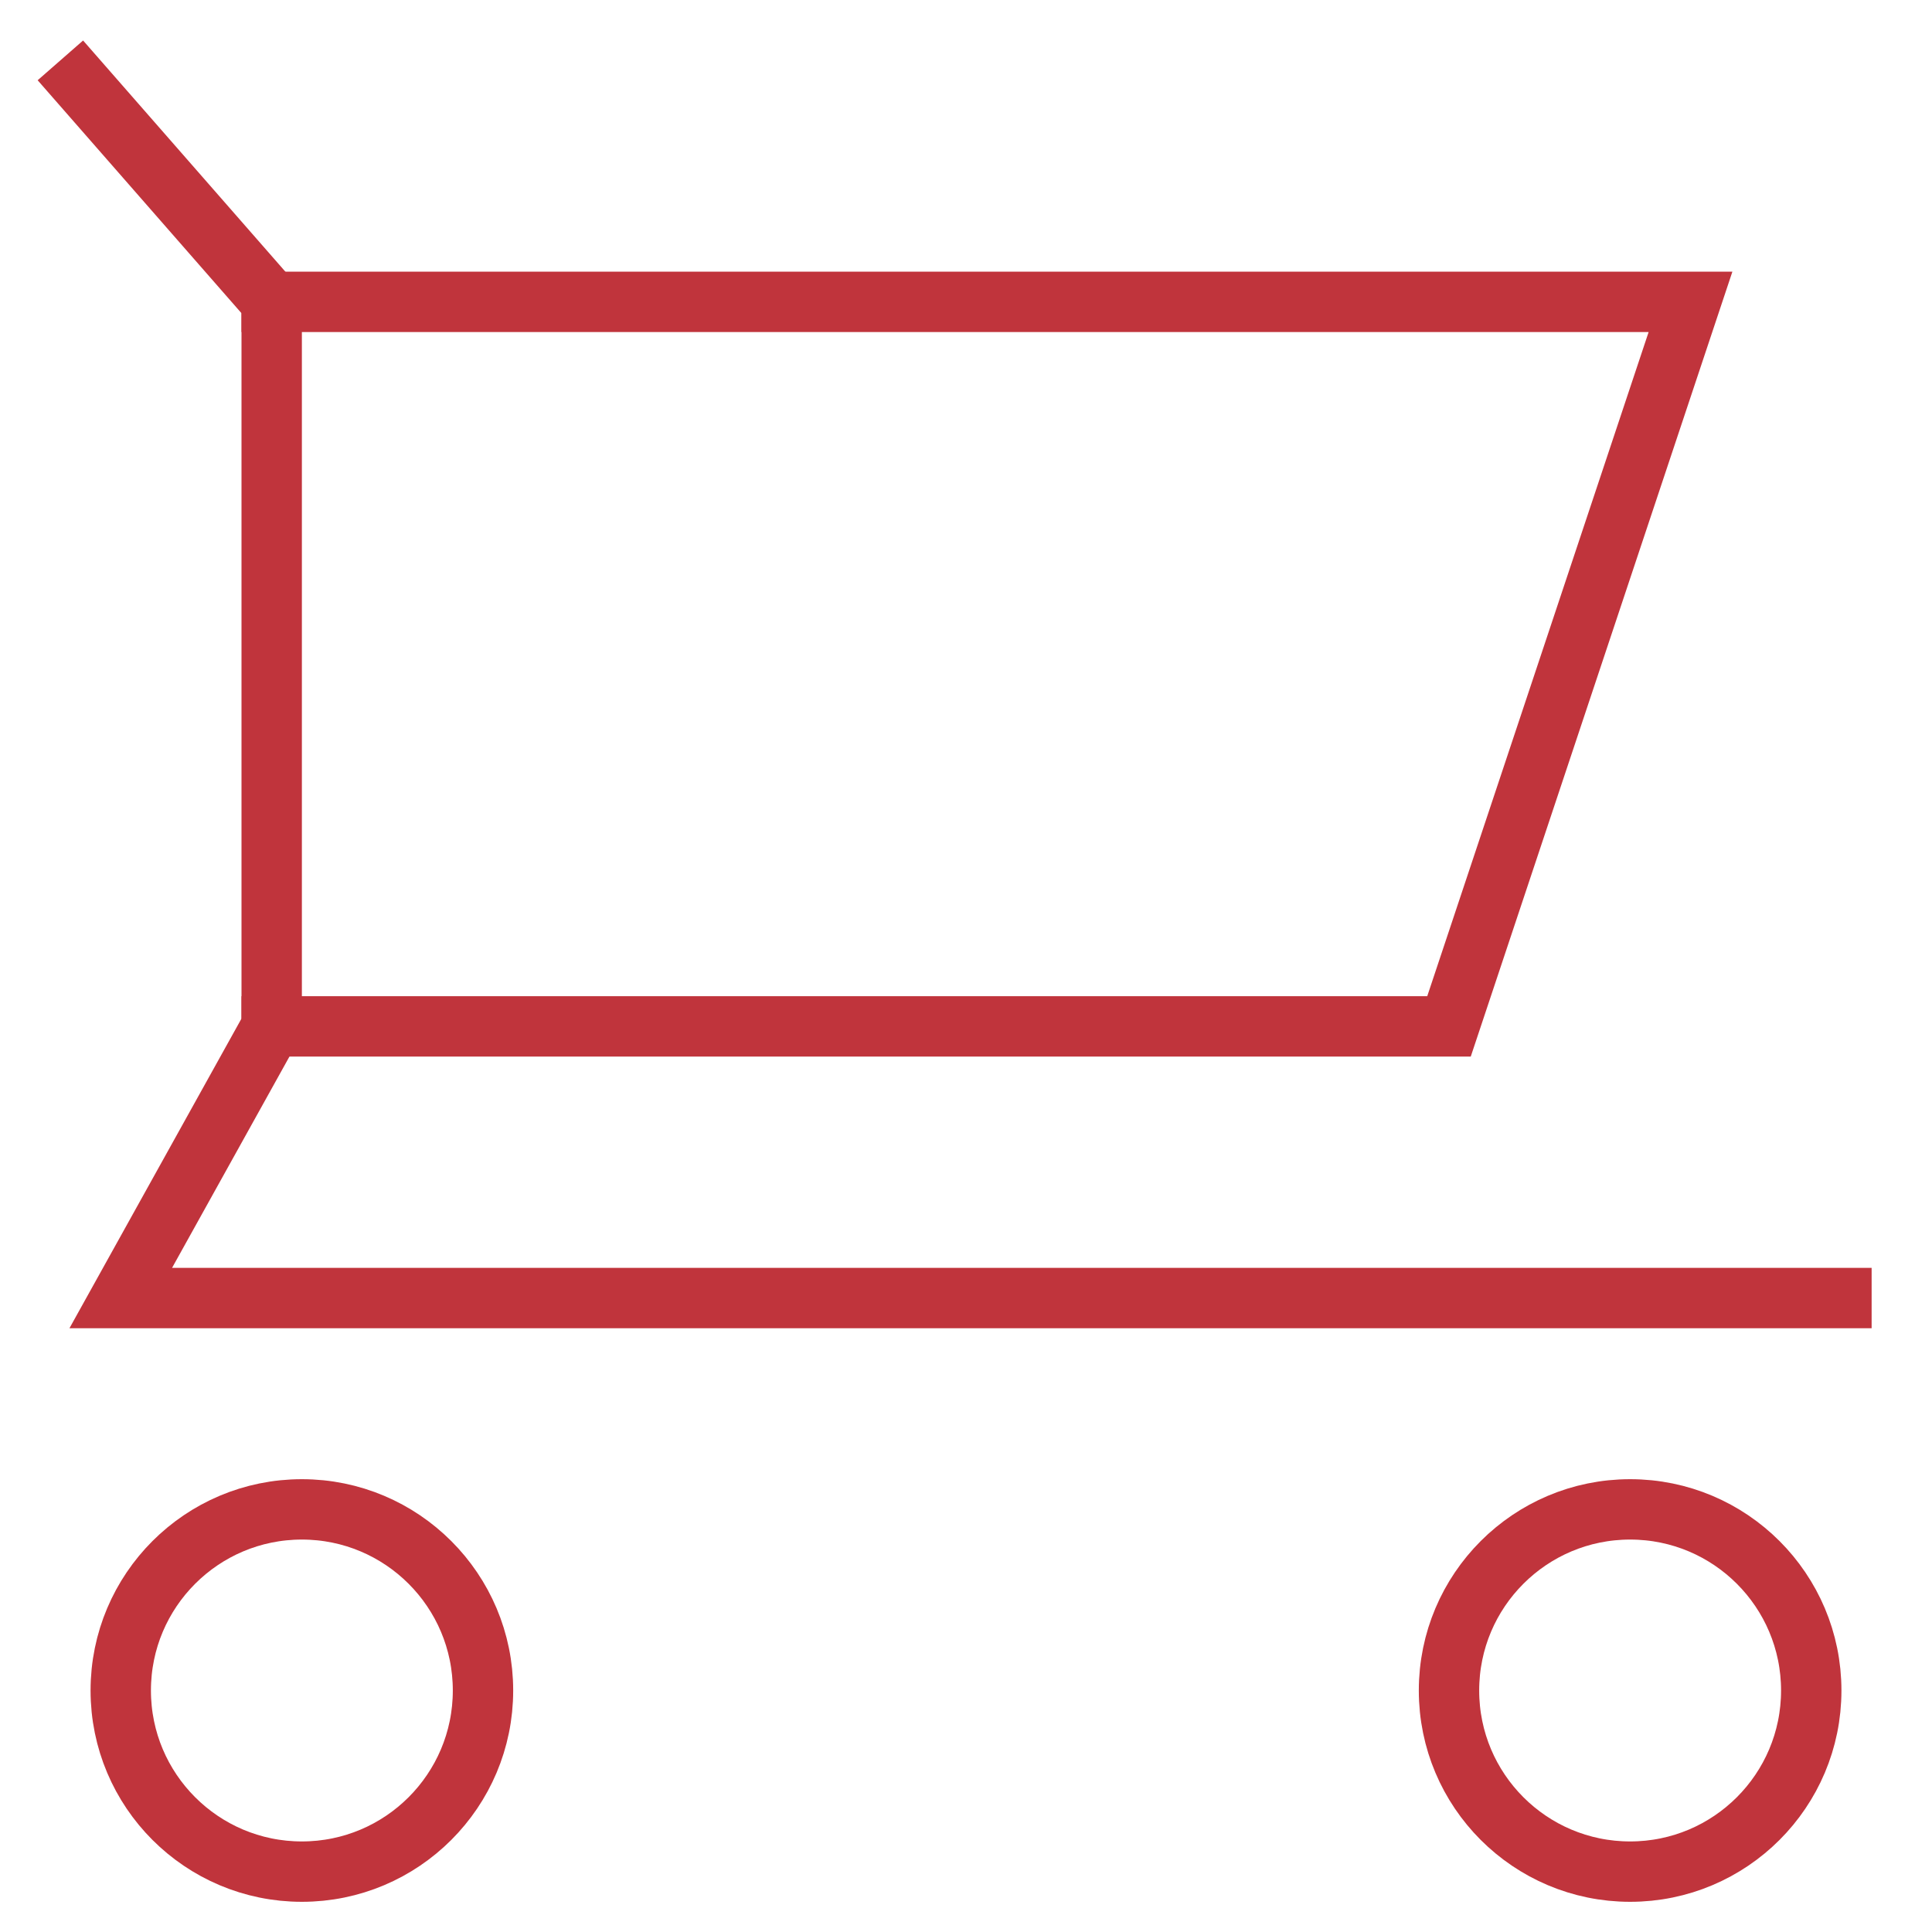 <svg xmlns="http://www.w3.org/2000/svg" xmlns:xlink="http://www.w3.org/1999/xlink" x="0px" y="0px" width="64px" height="64px" viewBox="0 0 64 64"><g stroke-width="2" transform="translate(0, 0)"><circle data-color="color-2" fill="none" stroke="#c0343c" stroke-width="2" stroke-linecap="square" stroke-miterlimit="10" cx="10" cy="56" r="6" stroke-linejoin="miter"></circle>
<circle data-color="color-2" fill="none" stroke="#c0343c" stroke-width="2" stroke-linecap="square" stroke-miterlimit="10" cx="54" cy="56" r="6" stroke-linejoin="miter"></circle>
<polyline data-cap="butt" fill="none" stroke="#c0343c" stroke-width="2" stroke-miterlimit="10" points="2,2 9,10 9,34 4,43 62,43 
	" stroke-linejoin="miter" stroke-linecap="butt"></polyline>
<polyline fill="none" stroke="#c0343c" stroke-width="2" stroke-linecap="square" stroke-miterlimit="10" points="9,10 56,10 48,34 
	9,34 " stroke-linejoin="miter"></polyline></g></svg>
